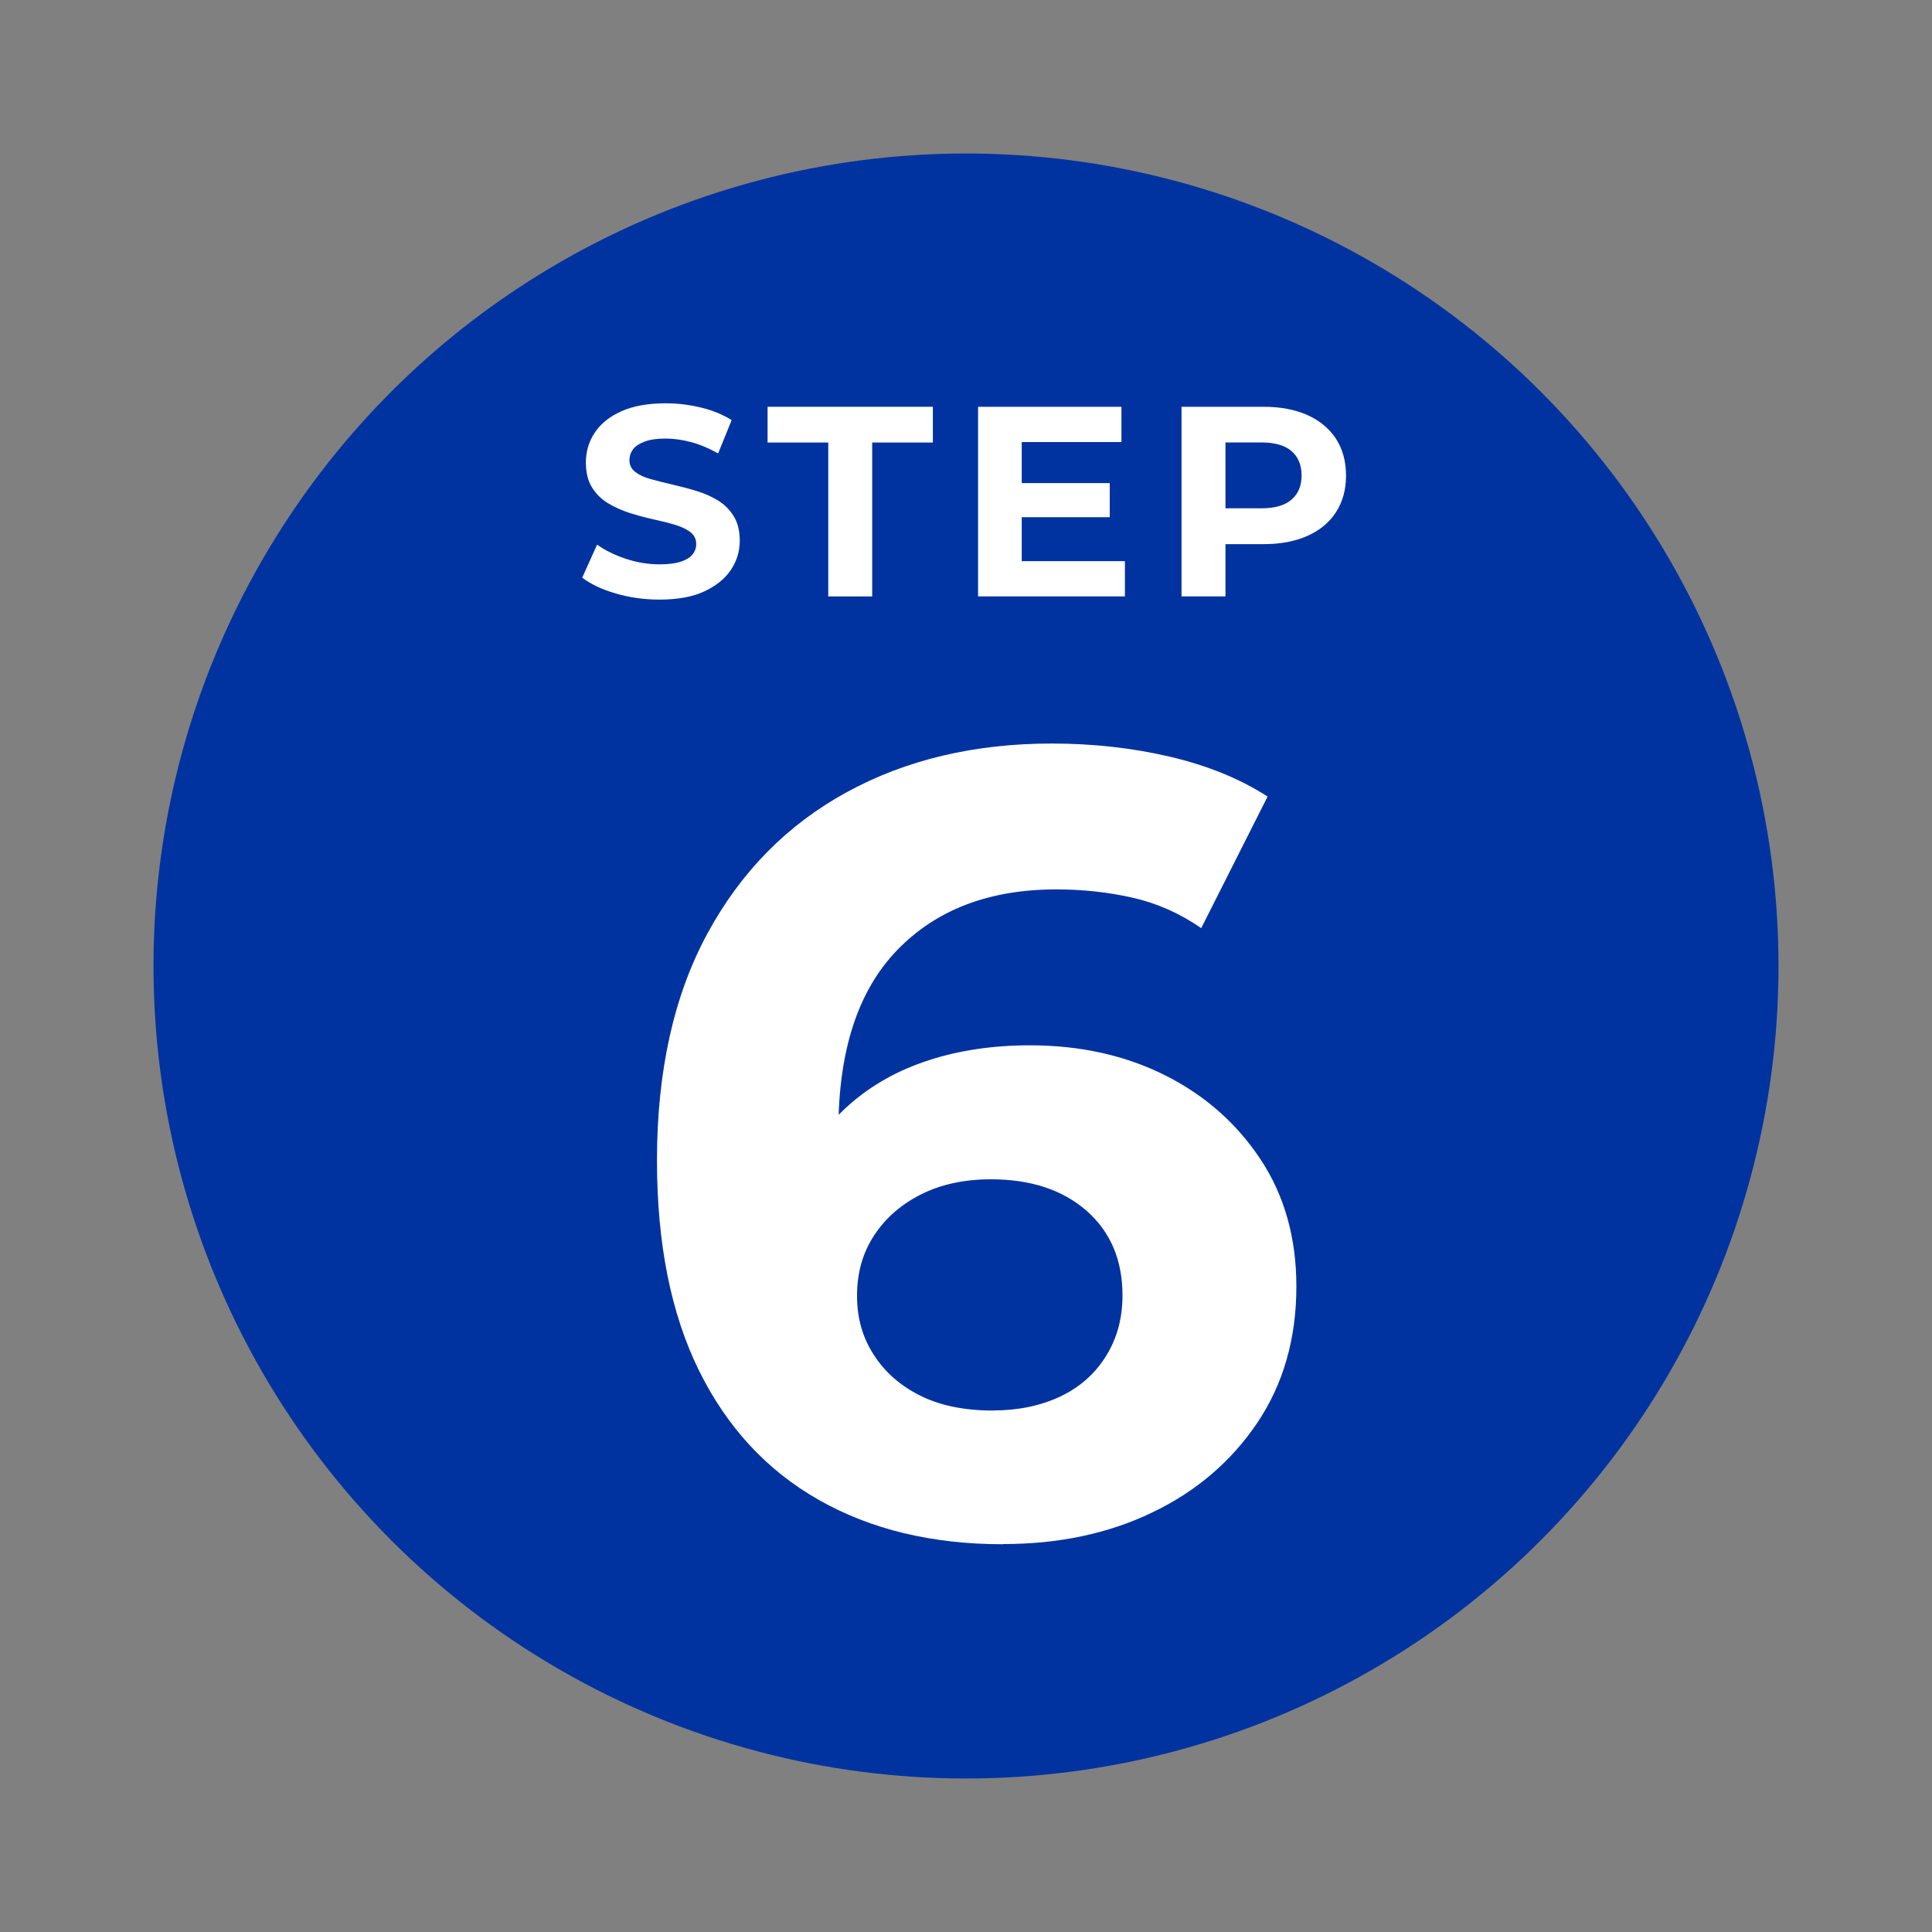 <svg xmlns="http://www.w3.org/2000/svg" id="Layer_1" viewBox="0 0 200 200"><rect x="0" y="0" width="200" height="200" fill="#808080" stroke="none"/><defs><style>.cls-1{fill:#fff;}.cls-2{fill:#0033a0;}</style></defs><circle class="cls-2" cx="100" cy="100" r="84.11"></circle><path class="cls-1" d="M68.27,62.07c-1.57,0-3.08-.21-4.52-.63-1.44-.42-2.6-.97-3.48-1.64l1.54-3.42c.84.6,1.84,1.09,2.99,1.47,1.15.38,2.31.57,3.49.57.9,0,1.62-.09,2.17-.27.55-.18.96-.42,1.22-.74.26-.32.39-.68.39-1.09,0-.52-.21-.94-.62-1.25-.41-.31-.95-.56-1.63-.76-.67-.2-1.42-.38-2.23-.56-.81-.18-1.63-.4-2.44-.66-.81-.26-1.56-.6-2.23-1.01-.67-.41-1.22-.95-1.64-1.63-.42-.67-.63-1.53-.63-2.58,0-1.12.3-2.15.91-3.07.61-.93,1.52-1.66,2.75-2.22,1.22-.55,2.76-.83,4.61-.83,1.23,0,2.45.15,3.65.44,1.2.29,2.25.72,3.17,1.3l-1.4,3.45c-.92-.52-1.83-.91-2.75-1.16-.92-.25-1.81-.38-2.69-.38s-1.6.1-2.16.31c-.56.21-.96.47-1.21.8-.24.33-.37.71-.37,1.14,0,.5.21.91.62,1.22.41.31.95.56,1.63.74.67.19,1.42.37,2.23.56.81.19,1.63.4,2.44.65.81.24,1.56.57,2.23.98.67.41,1.22.95,1.64,1.63s.63,1.52.63,2.55c0,1.1-.31,2.11-.93,3.03-.62.92-1.54,1.65-2.76,2.22s-2.77.84-4.64.84Z"></path><path class="cls-1" d="M85.74,61.74v-15.93h-6.28v-3.7h17.11v3.7h-6.28v15.93h-4.54Z"></path><path class="cls-1" d="M105.76,58.09h10.69v3.65h-15.2v-19.63h14.84v3.65h-10.32v12.34ZM105.43,50.01h9.45v3.53h-9.45v-3.53Z"></path><path class="cls-1" d="M122.31,61.74v-19.63h8.5c1.76,0,3.27.29,4.54.86,1.27.57,2.25,1.39,2.95,2.45.69,1.07,1.04,2.34,1.04,3.81s-.35,2.72-1.04,3.79c-.69,1.07-1.67,1.88-2.95,2.45-1.27.57-2.79.86-4.54.86h-5.97l2.02-2.05v7.46h-4.54ZM126.86,54.78l-2.02-2.16h5.72c1.4,0,2.45-.3,3.14-.9.69-.6,1.04-1.43,1.04-2.5s-.35-1.93-1.04-2.52c-.69-.6-1.74-.9-3.14-.9h-5.72l2.02-2.16v11.13Z"></path><path class="cls-1" d="M103.84,159.86c-7.33,0-13.68-1.53-19.06-4.58-5.38-3.05-9.52-7.52-12.42-13.4-2.9-5.88-4.35-13.13-4.35-21.75,0-9.23,1.74-17.06,5.21-23.47,3.47-6.41,8.28-11.29,14.43-14.65,6.14-3.36,13.22-5.04,21.24-5.04,4.27,0,8.36.46,12.25,1.37,3.89.92,7.25,2.29,10.08,4.12l-6.87,13.62c-2.21-1.53-4.58-2.58-7.1-3.15-2.52-.57-5.15-.86-7.9-.86-6.95,0-12.44,2.1-16.49,6.3-4.05,4.2-6.07,10.42-6.07,18.66,0,1.37.02,2.9.06,4.58.04,1.68.25,3.36.63,5.04l-5.15-4.81c1.45-2.98,3.32-5.48,5.61-7.5,2.29-2.02,5.02-3.55,8.19-4.58,3.17-1.03,6.66-1.55,10.48-1.55,5.19,0,9.85,1.03,13.97,3.09,4.12,2.06,7.42,4.96,9.9,8.7,2.48,3.74,3.72,8.13,3.72,13.17,0,5.42-1.36,10.13-4.06,14.14-2.71,4.01-6.34,7.1-10.88,9.27-4.54,2.18-9.67,3.26-15.4,3.26ZM102.8,146.01c2.59,0,4.9-.48,6.93-1.43,2.02-.95,3.61-2.35,4.75-4.18,1.15-1.83,1.72-3.93,1.72-6.3,0-3.66-1.24-6.58-3.72-8.76-2.48-2.17-5.78-3.26-9.9-3.26-2.75,0-5.15.52-7.21,1.55s-3.68,2.44-4.87,4.24c-1.18,1.79-1.78,3.87-1.78,6.24s.57,4.33,1.72,6.12c1.14,1.79,2.75,3.21,4.81,4.24,2.06,1.03,4.58,1.55,7.56,1.55Z"></path></svg>
